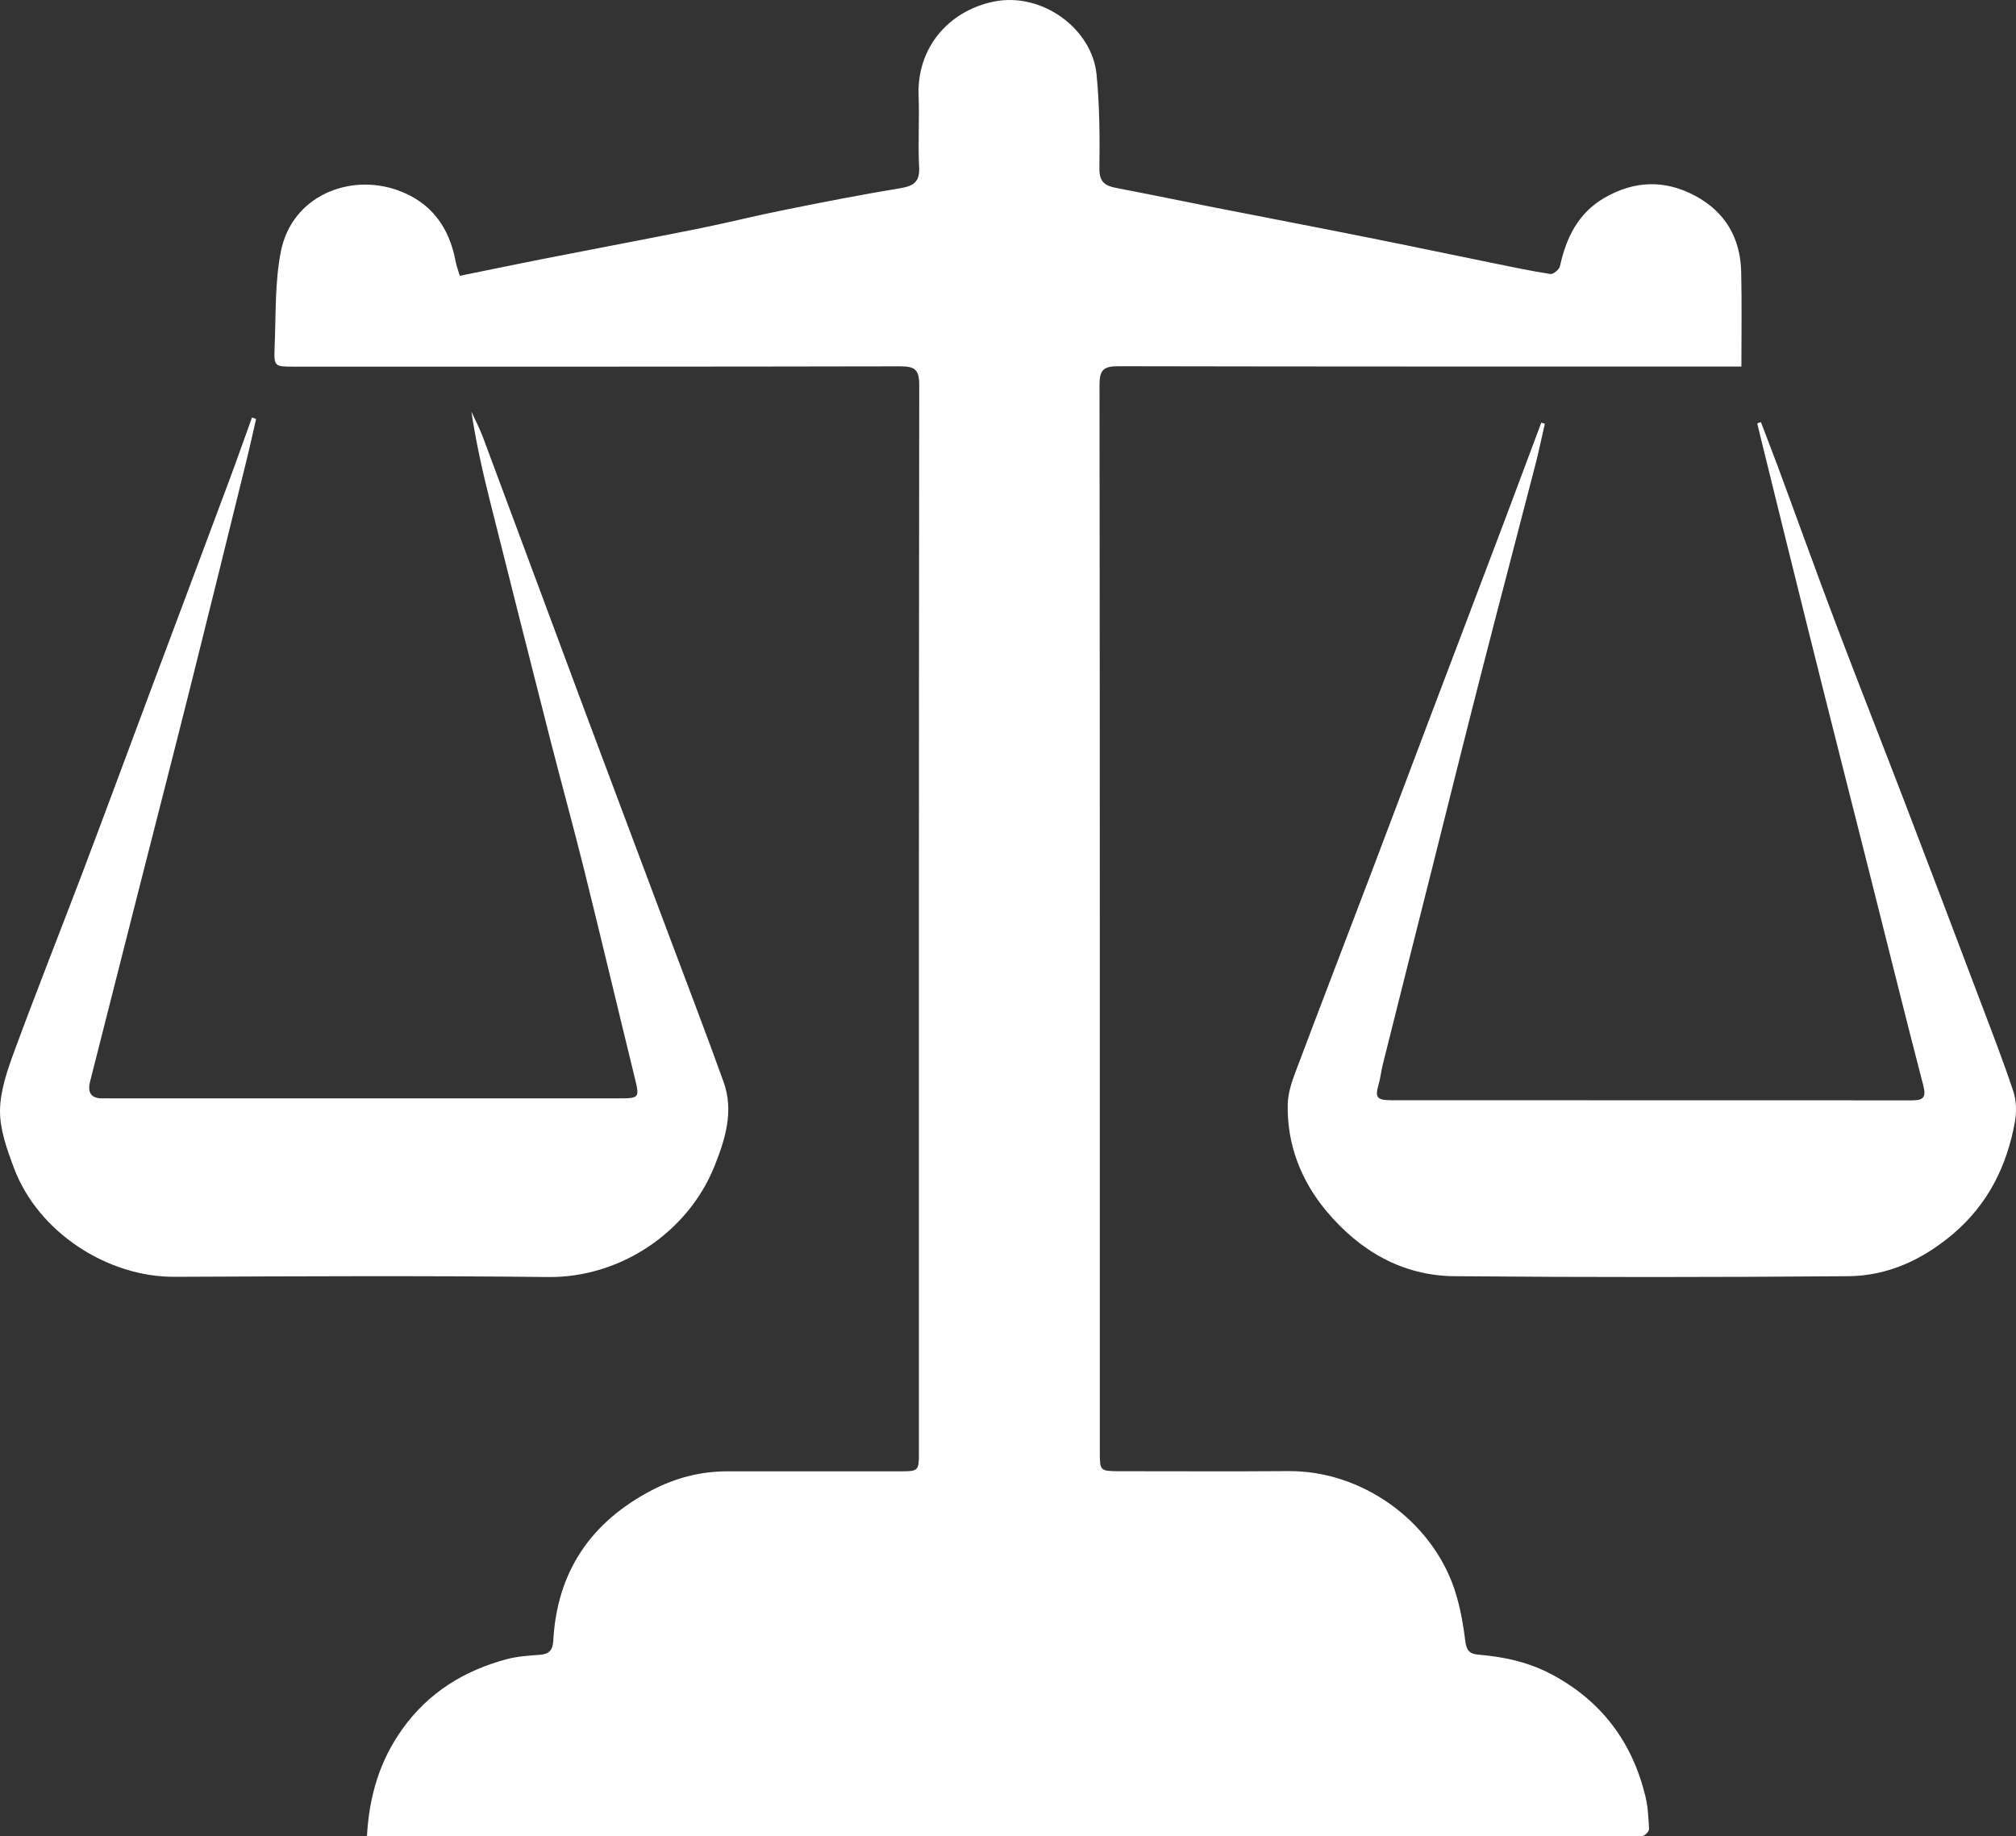 <?xml version="1.0" encoding="UTF-8"?> <svg xmlns="http://www.w3.org/2000/svg" width="191" height="174" viewBox="0 0 191 174" fill="none"><rect x="0" y="0" width="191" height="174" fill="#333333" stroke="none"/> <path d="M34.766 173.978C34.976 170.145 35.993 166.802 38.128 163.819C40.602 160.357 44.014 158.265 48.064 157.194C49.062 156.934 50.119 156.874 51.157 156.794C51.995 156.733 52.364 156.363 52.414 155.512C52.763 148.907 55.985 144.193 61.811 141.17C64.056 140.009 66.42 139.409 68.934 139.409C74.391 139.409 79.838 139.409 85.295 139.409C87.02 139.409 87.06 139.369 87.06 137.627C87.06 103.899 87.05 70.17 87.09 36.452C87.09 35.011 86.651 34.711 85.295 34.711C66.141 34.751 46.977 34.74 27.823 34.74C26.007 34.74 25.947 34.73 26.017 32.909C26.147 29.866 26.027 26.754 26.616 23.801C27.673 18.547 33.13 16.385 37.709 18.036C40.842 19.167 42.547 21.509 43.156 24.722C43.236 25.163 43.395 25.583 43.565 26.133C46.189 25.603 48.773 25.062 51.356 24.552C56.294 23.581 61.252 22.65 66.191 21.66C68.964 21.099 71.707 20.408 74.481 19.858C78.052 19.137 81.633 18.437 85.225 17.846C86.502 17.636 87.16 17.296 87.08 15.825C86.96 13.583 87.12 11.321 87.03 9.069C86.851 4.575 89.824 1.042 94.153 0.151C98.712 -0.779 103.461 2.714 103.89 7.047C104.179 10 104.199 12.982 104.159 15.945C104.139 17.226 104.678 17.606 105.745 17.806C108.838 18.397 111.92 19.037 115.013 19.648C119.861 20.599 124.72 21.529 129.568 22.5C133.409 23.261 137.23 24.072 141.07 24.852C143.006 25.242 144.941 25.663 146.886 25.963C147.156 26.003 147.734 25.533 147.794 25.223C148.383 22.52 149.52 20.188 152.004 18.747C154.837 17.106 157.74 17.006 160.633 18.567C163.466 20.098 164.883 22.56 164.963 25.743C165.033 28.675 164.983 31.608 164.983 34.73C164.304 34.73 163.726 34.73 163.147 34.73C144.083 34.73 125.009 34.74 105.945 34.7C104.558 34.7 104.169 35.051 104.169 36.462C104.209 70.19 104.199 103.919 104.199 137.637C104.199 139.349 104.239 139.389 105.985 139.399C111.352 139.399 116.709 139.429 122.076 139.389C129.029 139.339 135.544 144.063 137.748 150.438C138.297 152.04 138.606 153.741 138.816 155.432C138.925 156.353 139.195 156.713 140.093 156.784C142.537 156.984 144.881 157.504 147.076 158.685C151.745 161.197 154.638 165.061 155.885 170.185C156.134 171.186 156.174 172.247 156.234 173.287C156.244 173.498 155.935 173.848 155.695 173.938C155.366 174.048 154.967 173.978 154.608 173.978C115.232 173.978 75.867 173.978 36.492 173.978C36.003 173.978 35.504 173.978 34.766 173.978Z" fill="white"></path> <path d="M24.263 39.699C24.004 40.828 23.755 41.956 23.486 43.085C21.702 50.326 19.919 57.577 18.105 64.808C16.451 71.4 14.757 77.972 13.083 84.554C11.569 90.516 10.054 96.489 8.54 102.452C8.271 103.51 8.599 104.1 9.765 104.07C9.994 104.06 10.223 104.07 10.453 104.07C26.525 104.07 42.597 104.07 58.659 104.07C60.592 104.07 60.602 104.01 60.133 102.102C58.529 95.55 56.975 88.988 55.351 82.446C54.334 78.352 53.208 74.276 52.162 70.192C50.219 62.571 48.296 54.95 46.383 47.32C45.696 44.583 45.088 41.837 44.659 39C45.028 39.809 45.446 40.598 45.755 41.427C48.964 50.026 52.152 58.636 55.361 67.245C57.991 74.287 60.642 81.318 63.272 88.349C65.036 93.063 66.849 97.767 68.553 102.512C69.549 105.288 68.713 107.945 67.676 110.532C65.165 116.764 58.758 121.079 51.923 120.999C40.116 120.869 28.298 120.929 16.491 120.979C10.253 120.999 3.627 116.834 1.306 110.632C0.658 108.894 -0.019 107.006 0 105.208C0.03 103.301 0.718 101.343 1.395 99.505C3.448 93.932 5.64 88.409 7.752 82.856C9.964 77.023 12.127 71.16 14.309 65.318C16.78 58.706 19.271 52.104 21.732 45.482C22.469 43.514 23.157 41.537 23.874 39.559C23.994 39.609 24.133 39.659 24.263 39.699Z" fill="white"></path> <path d="M166.833 40C167.36 41.394 167.907 42.779 168.424 44.173C170.294 49.227 172.114 54.309 174.024 59.343C176.123 64.881 178.301 70.389 180.42 75.917C182.827 82.197 185.204 88.476 187.581 94.766C188.665 97.633 189.779 100.491 190.744 103.399C191.043 104.299 191.063 105.377 190.893 106.316C190.138 110.479 188.347 114.109 185.035 116.917C182.16 119.35 178.868 120.892 175.108 120.922C162.675 121.021 150.252 121.031 137.818 120.922C132.835 120.883 128.807 118.499 125.674 114.761C123.257 111.864 121.924 108.452 122.003 104.635C122.023 103.606 122.371 102.548 122.739 101.569C125.127 95.22 127.564 88.901 129.971 82.562C131.781 77.806 133.561 73.049 135.362 68.293C137.779 61.914 140.206 55.536 142.613 49.157C143.757 46.121 144.89 43.085 146.024 40.049C146.134 40.079 146.253 40.109 146.363 40.148C146.054 41.474 145.786 42.809 145.438 44.134C143.737 50.73 141.996 57.316 140.305 63.912C138.724 70.082 137.192 76.253 135.64 82.434C134.088 88.605 132.527 94.775 130.985 100.956C130.846 101.52 130.796 102.103 130.637 102.657C130.249 103.982 130.398 104.239 131.831 104.249C148.282 104.259 164.734 104.249 181.186 104.259C182.24 104.259 182.499 103.952 182.22 102.865C180.43 95.972 178.719 89.05 176.978 82.147C175.138 74.849 173.278 67.561 171.458 60.253C170.026 54.547 168.633 48.841 167.221 43.135C166.972 42.126 166.723 41.127 166.485 40.119C166.594 40.069 166.713 40.03 166.833 40Z" fill="white"></path> </svg> 
